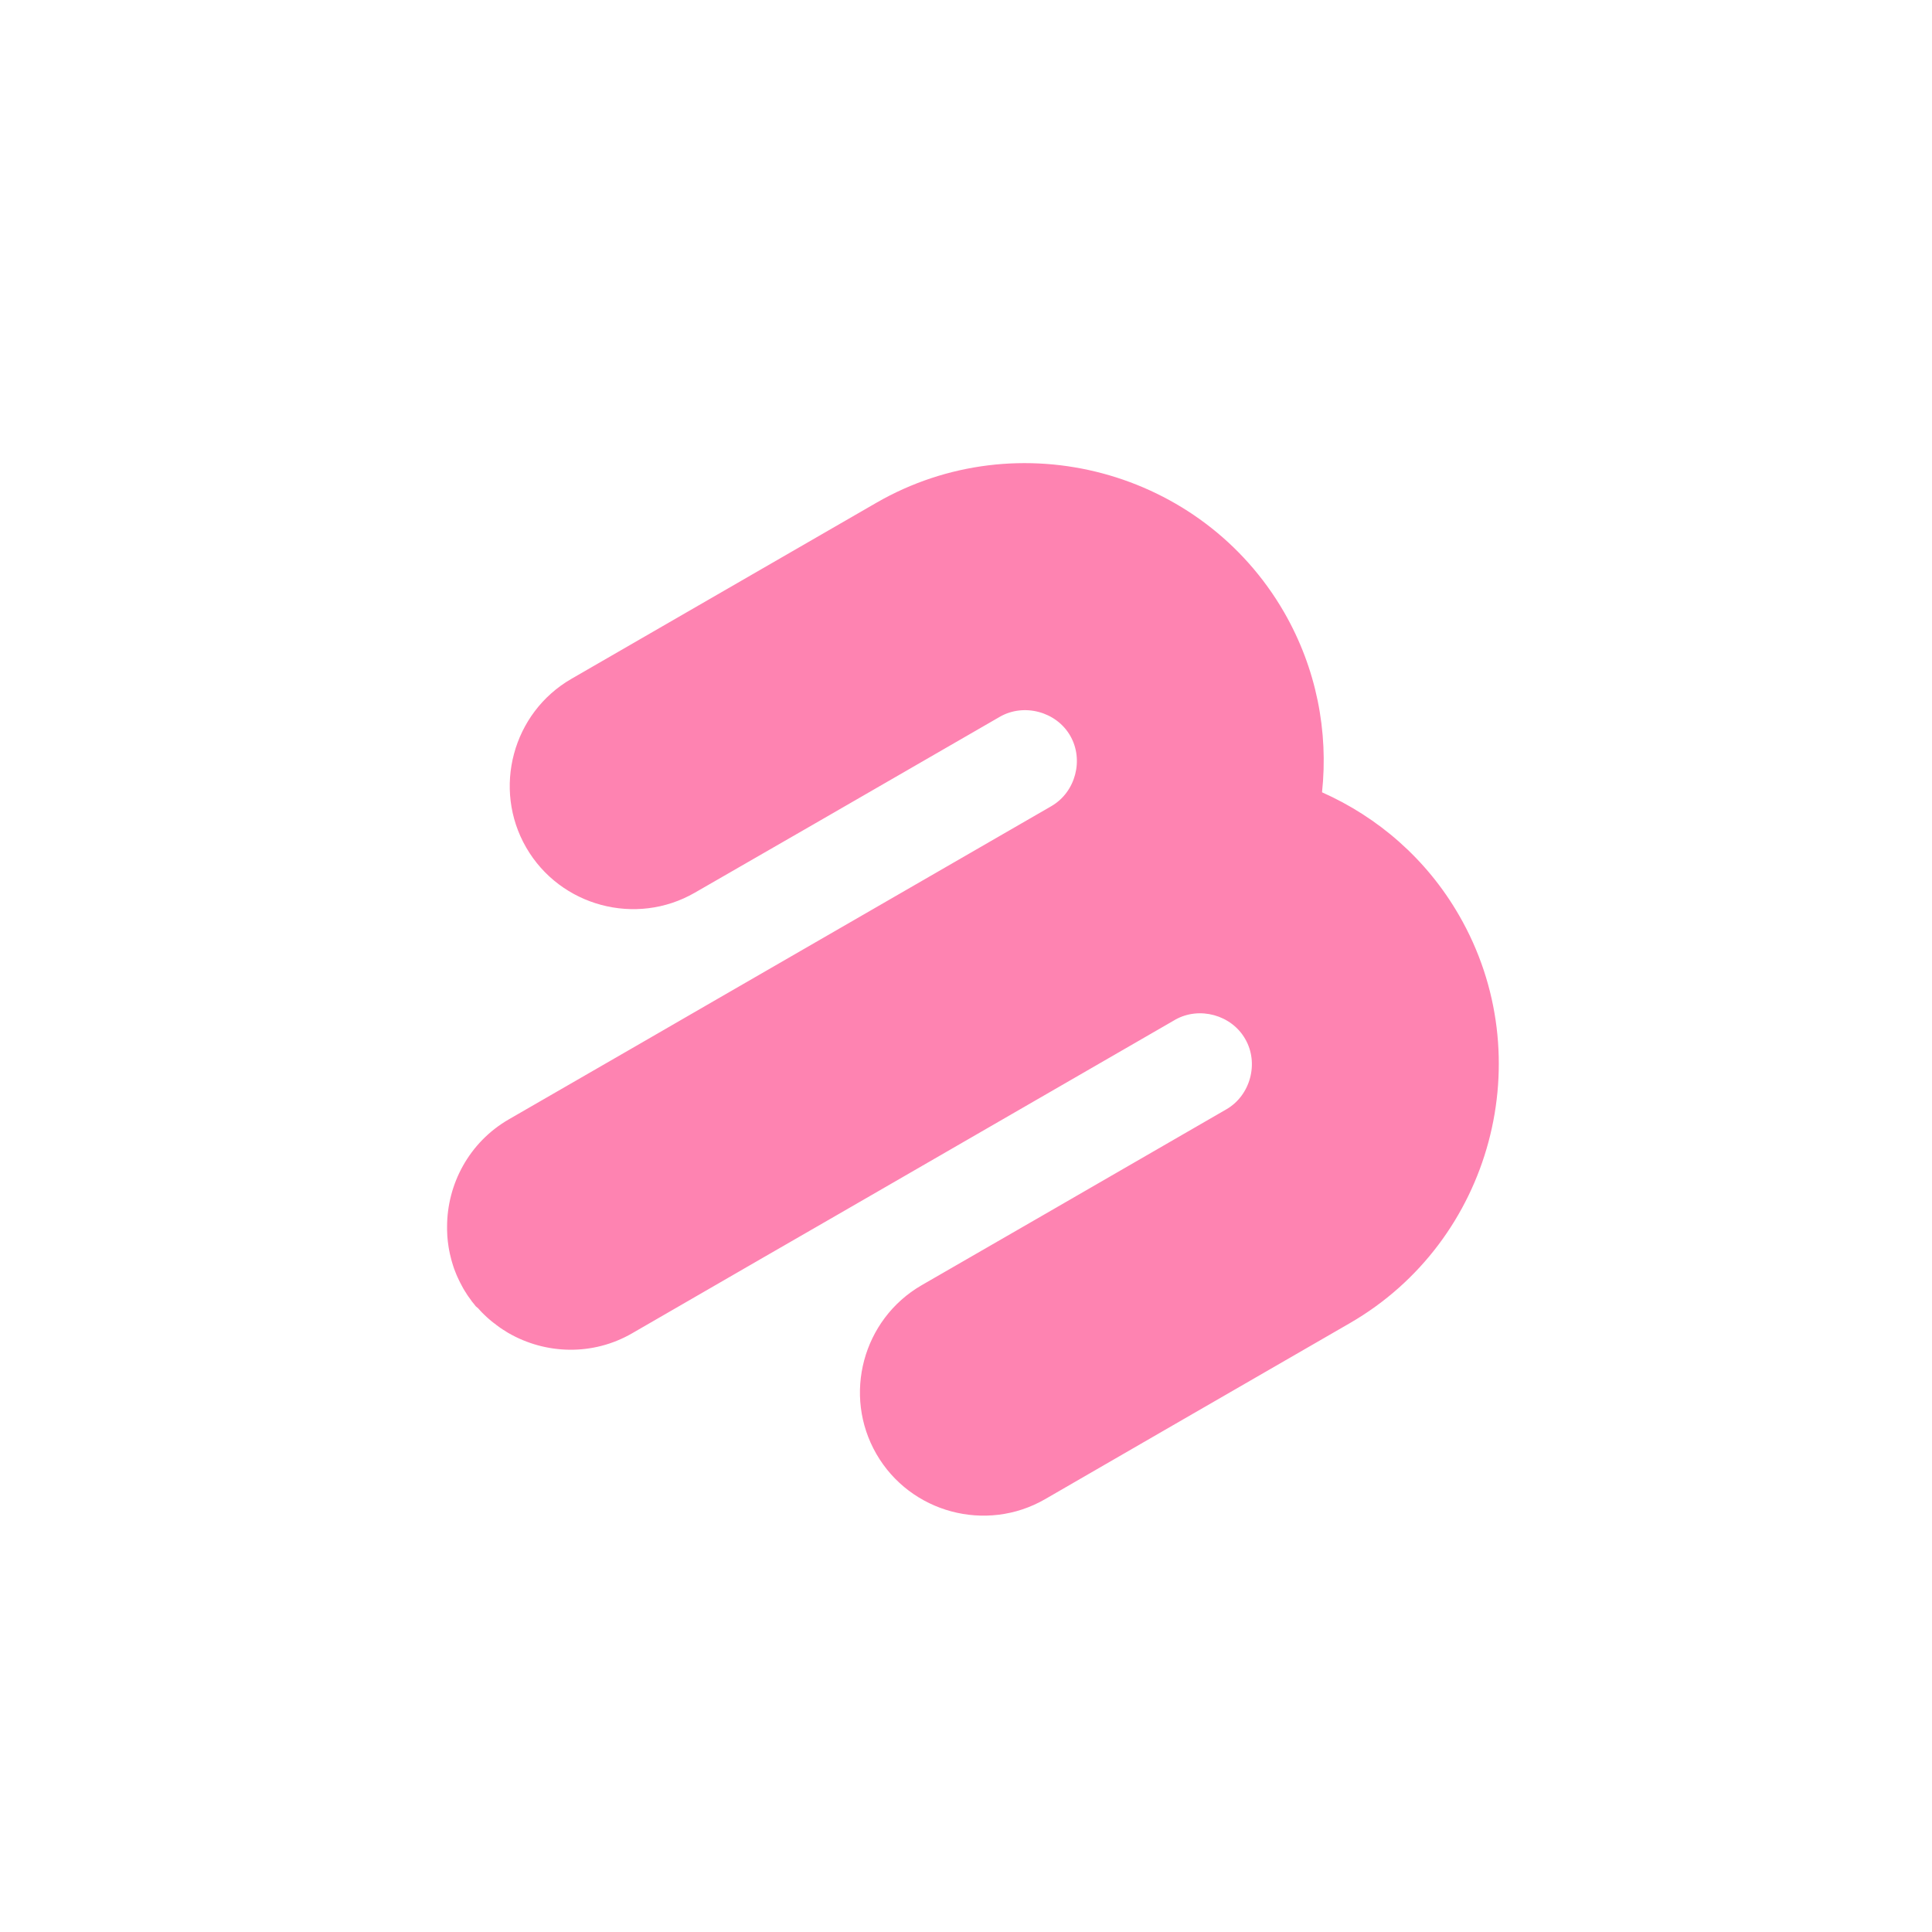 <?xml version="1.0" encoding="utf-8"?>
<!-- Generator: Adobe Illustrator 16.0.0, SVG Export Plug-In . SVG Version: 6.00 Build 0)  -->
<!DOCTYPE svg PUBLIC "-//W3C//DTD SVG 1.1//EN" "http://www.w3.org/Graphics/SVG/1.1/DTD/svg11.dtd">
<svg version="1.1" id="Calque_1" xmlns="http://www.w3.org/2000/svg" xmlns:xlink="http://www.w3.org/1999/xlink" x="0px" y="0px"
	 width="32px" height="32px" viewBox="0 0 32 32" enable-background="new 0 0 32 32" xml:space="preserve">
<path fill-rule="evenodd" clip-rule="evenodd" fill="#FE83B1" d="M13.493,13.643l3.066-1.77c0.4-0.231,0.937-0.087,1.167,0.313
	c0.229,0.397,0.09,0.929-0.305,1.162l-0.008,0.005l-5.604,3.235l-1.216,0.703l-2.167,1.25c-0.655,0.379-1.021,1.07-1.021,1.779
	l0,0.049l0,0l0.002,0.051l0,0l0.002,0.049h0l0.004,0.049l0,0l0.005,0.049h0l0.007,0.051l0,0l0.007,0.049l0,0l0.009,0.049l0,0
	l0.01,0.049l0,0l0.012,0.049l0,0l0.012,0.049l0,0l0.014,0.049h0l0.015,0.049l0,0l0.016,0.049h0l0.018,0.047h0l0.019,0.047v0.002
	l0.021,0.047l0,0l0.022,0.047l0,0l0.023,0.047l0,0l0.024,0.045l0,0l0.025,0.047l0,0l0.027,0.045l0,0l0.028,0.043v0.002l0.029,0.043
	l0,0l0.03,0.041l0,0l0.03,0.043l0,0l0.032,0.039l0,0l0.032,0.041l0,0L7.92,21.67l0,0l0.033,0.037h0l0.035,0.037l0,0l0.036,0.035l0,0
	l0.037,0.035l0,0l0.037,0.033l0,0l0.039,0.033l0,0l0.039,0.031l0,0l0.04,0.029v0.002l0.04,0.029l0,0L8.296,22h0l0.041,0.027l0,0
	l0.042,0.025v0.002l0.042,0.025c0.613,0.354,1.396,0.383,2.05,0.004l2.167-1.252l1.216-0.701l5.604-3.236l0.008-0.005
	c0.399-0.224,0.93-0.08,1.158,0.319c0.232,0.398,0.088,0.936-0.312,1.166l-3.066,1.771l-1.982,1.143
	c-0.974,0.564-1.311,1.82-0.748,2.795s1.819,1.311,2.794,0.748l1.981-1.145l3.066-1.77c2.354-1.359,3.169-4.4,1.81-6.755
	c-0.539-0.936-1.347-1.628-2.27-2.038c0.107-1.004-0.09-2.048-0.629-2.984c-1.361-2.355-4.4-3.169-6.755-1.81l-3.066,1.77
	l-1.983,1.145c-0.974,0.562-1.311,1.819-0.749,2.793c0.563,0.975,1.819,1.311,2.793,0.749L13.493,13.643L13.493,13.643z"/>
</svg>

